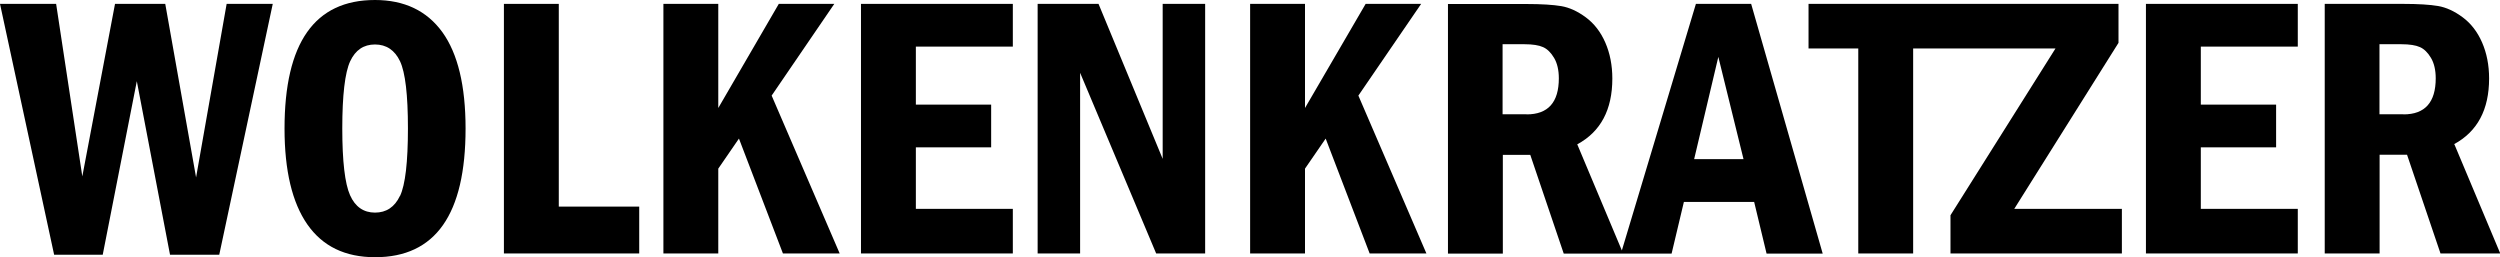 <?xml version="1.0" encoding="UTF-8"?>
<svg xmlns="http://www.w3.org/2000/svg" id="Ebene_1" data-name="Ebene 1" viewBox="0 0 199.54 20.53">
  <polygon points="15.65 14.16 13.19 .31 9.18 .31 6.57 14.08 4.48 .31 0 .31 4.32 20.33 8.2 20.33 10.92 6.48 13.57 20.33 17.5 20.33 21.77 .31 18.09 .31 15.65 14.16"></polygon>
  <path d="M29.93,0c-4.82,0-7.22,3.42-7.22,10.26,0,3.36.61,5.91,1.82,7.65,1.22,1.75,3.02,2.62,5.41,2.62,4.82,0,7.22-3.42,7.22-10.27,0-3.42-.62-5.98-1.85-7.69-1.24-1.71-3.03-2.57-5.39-2.57ZM31.92,15.64c-.42.89-1.09,1.33-1.99,1.33s-1.58-.46-1.99-1.39c-.41-.92-.62-2.7-.62-5.33s.21-4.46.63-5.36c.42-.9,1.08-1.34,1.98-1.34s1.58.45,2,1.34c.42.89.63,2.68.63,5.36s-.21,4.5-.63,5.39Z"></path>
  <polygon points="44.6 .31 40.22 .31 40.22 20.23 51.02 20.23 51.02 16.49 44.6 16.49 44.6 .31"></polygon>
  <polygon points="66.59 .31 62.16 .31 57.33 8.62 57.33 .31 52.95 .31 52.95 20.23 57.33 20.23 57.33 13.46 58.98 11.06 62.49 20.23 67.02 20.23 61.59 7.63 66.59 .31"></polygon>
  <polygon points="68.72 20.23 80.84 20.23 80.84 16.67 73.1 16.67 73.1 11.76 79.11 11.76 79.11 8.35 73.1 8.35 73.1 3.72 80.84 3.72 80.84 .31 68.72 .31 68.72 20.23"></polygon>
  <polygon points="92.8 12.68 87.68 .31 82.82 .31 82.82 20.23 86.21 20.23 86.21 5.81 92.28 20.23 96.19 20.23 96.19 .31 92.8 .31 92.8 12.68"></polygon>
  <polygon points="113.43 .31 109 .31 104.16 8.62 104.16 .31 99.78 .31 99.78 20.23 104.16 20.23 104.16 13.46 105.81 11.06 109.32 20.23 113.85 20.23 108.42 7.63 113.43 .31"></polygon>
  <path d="M135.36.31l-5.91,19.68-3.56-8.47c1.87-1.01,2.8-2.76,2.8-5.25,0-1.06-.19-2.02-.56-2.87-.37-.85-.89-1.52-1.55-2.01-.66-.49-1.32-.79-1.96-.9-.65-.11-1.58-.17-2.79-.17h-6.26v19.92h4.38v-7.88h2.19l2.67,7.88h8.61l.98-4.12h5.61l.99,4.12h4.48L139.77.31h-4.41ZM121.86,9.12h-1.93V3.53h1.75c.65,0,1.15.08,1.48.23.34.15.63.44.88.86.25.42.38.97.38,1.63,0,1.92-.86,2.88-2.57,2.88ZM135.22,12.7l1.93-8.16,2.01,8.16h-3.95Z"></path>
  <polygon points="169.09 3.42 169.09 .31 156.77 .31 156.3 .31 144.35 .31 144.35 3.87 148.32 3.87 148.32 20.23 152.7 20.23 152.7 3.87 156.3 3.87 156.77 3.87 164.06 3.87 155.68 17.18 155.68 20.23 169.36 20.23 169.36 16.67 160.77 16.67 169.09 3.42"></polygon>
  <polygon points="171.28 20.23 183.4 20.23 183.4 16.67 175.66 16.67 175.66 11.76 181.67 11.76 181.67 8.35 175.66 8.35 175.66 3.72 183.4 3.72 183.4 .31 171.28 .31 171.28 20.23"></polygon>
  <path d="M195.87,11.51c1.87-1.01,2.8-2.76,2.8-5.25,0-1.06-.19-2.02-.56-2.87-.37-.85-.89-1.52-1.55-2.01-.66-.49-1.32-.79-1.96-.9-.65-.11-1.58-.17-2.79-.17h-6.26v19.92h4.38v-7.88h2.19l2.67,7.88h4.77l-3.66-8.71ZM191.85,9.12h-1.93V3.53h1.75c.65,0,1.15.08,1.48.23.34.15.63.44.88.86.25.42.38.97.38,1.63,0,1.92-.86,2.88-2.57,2.88Z"></path>
</svg>
